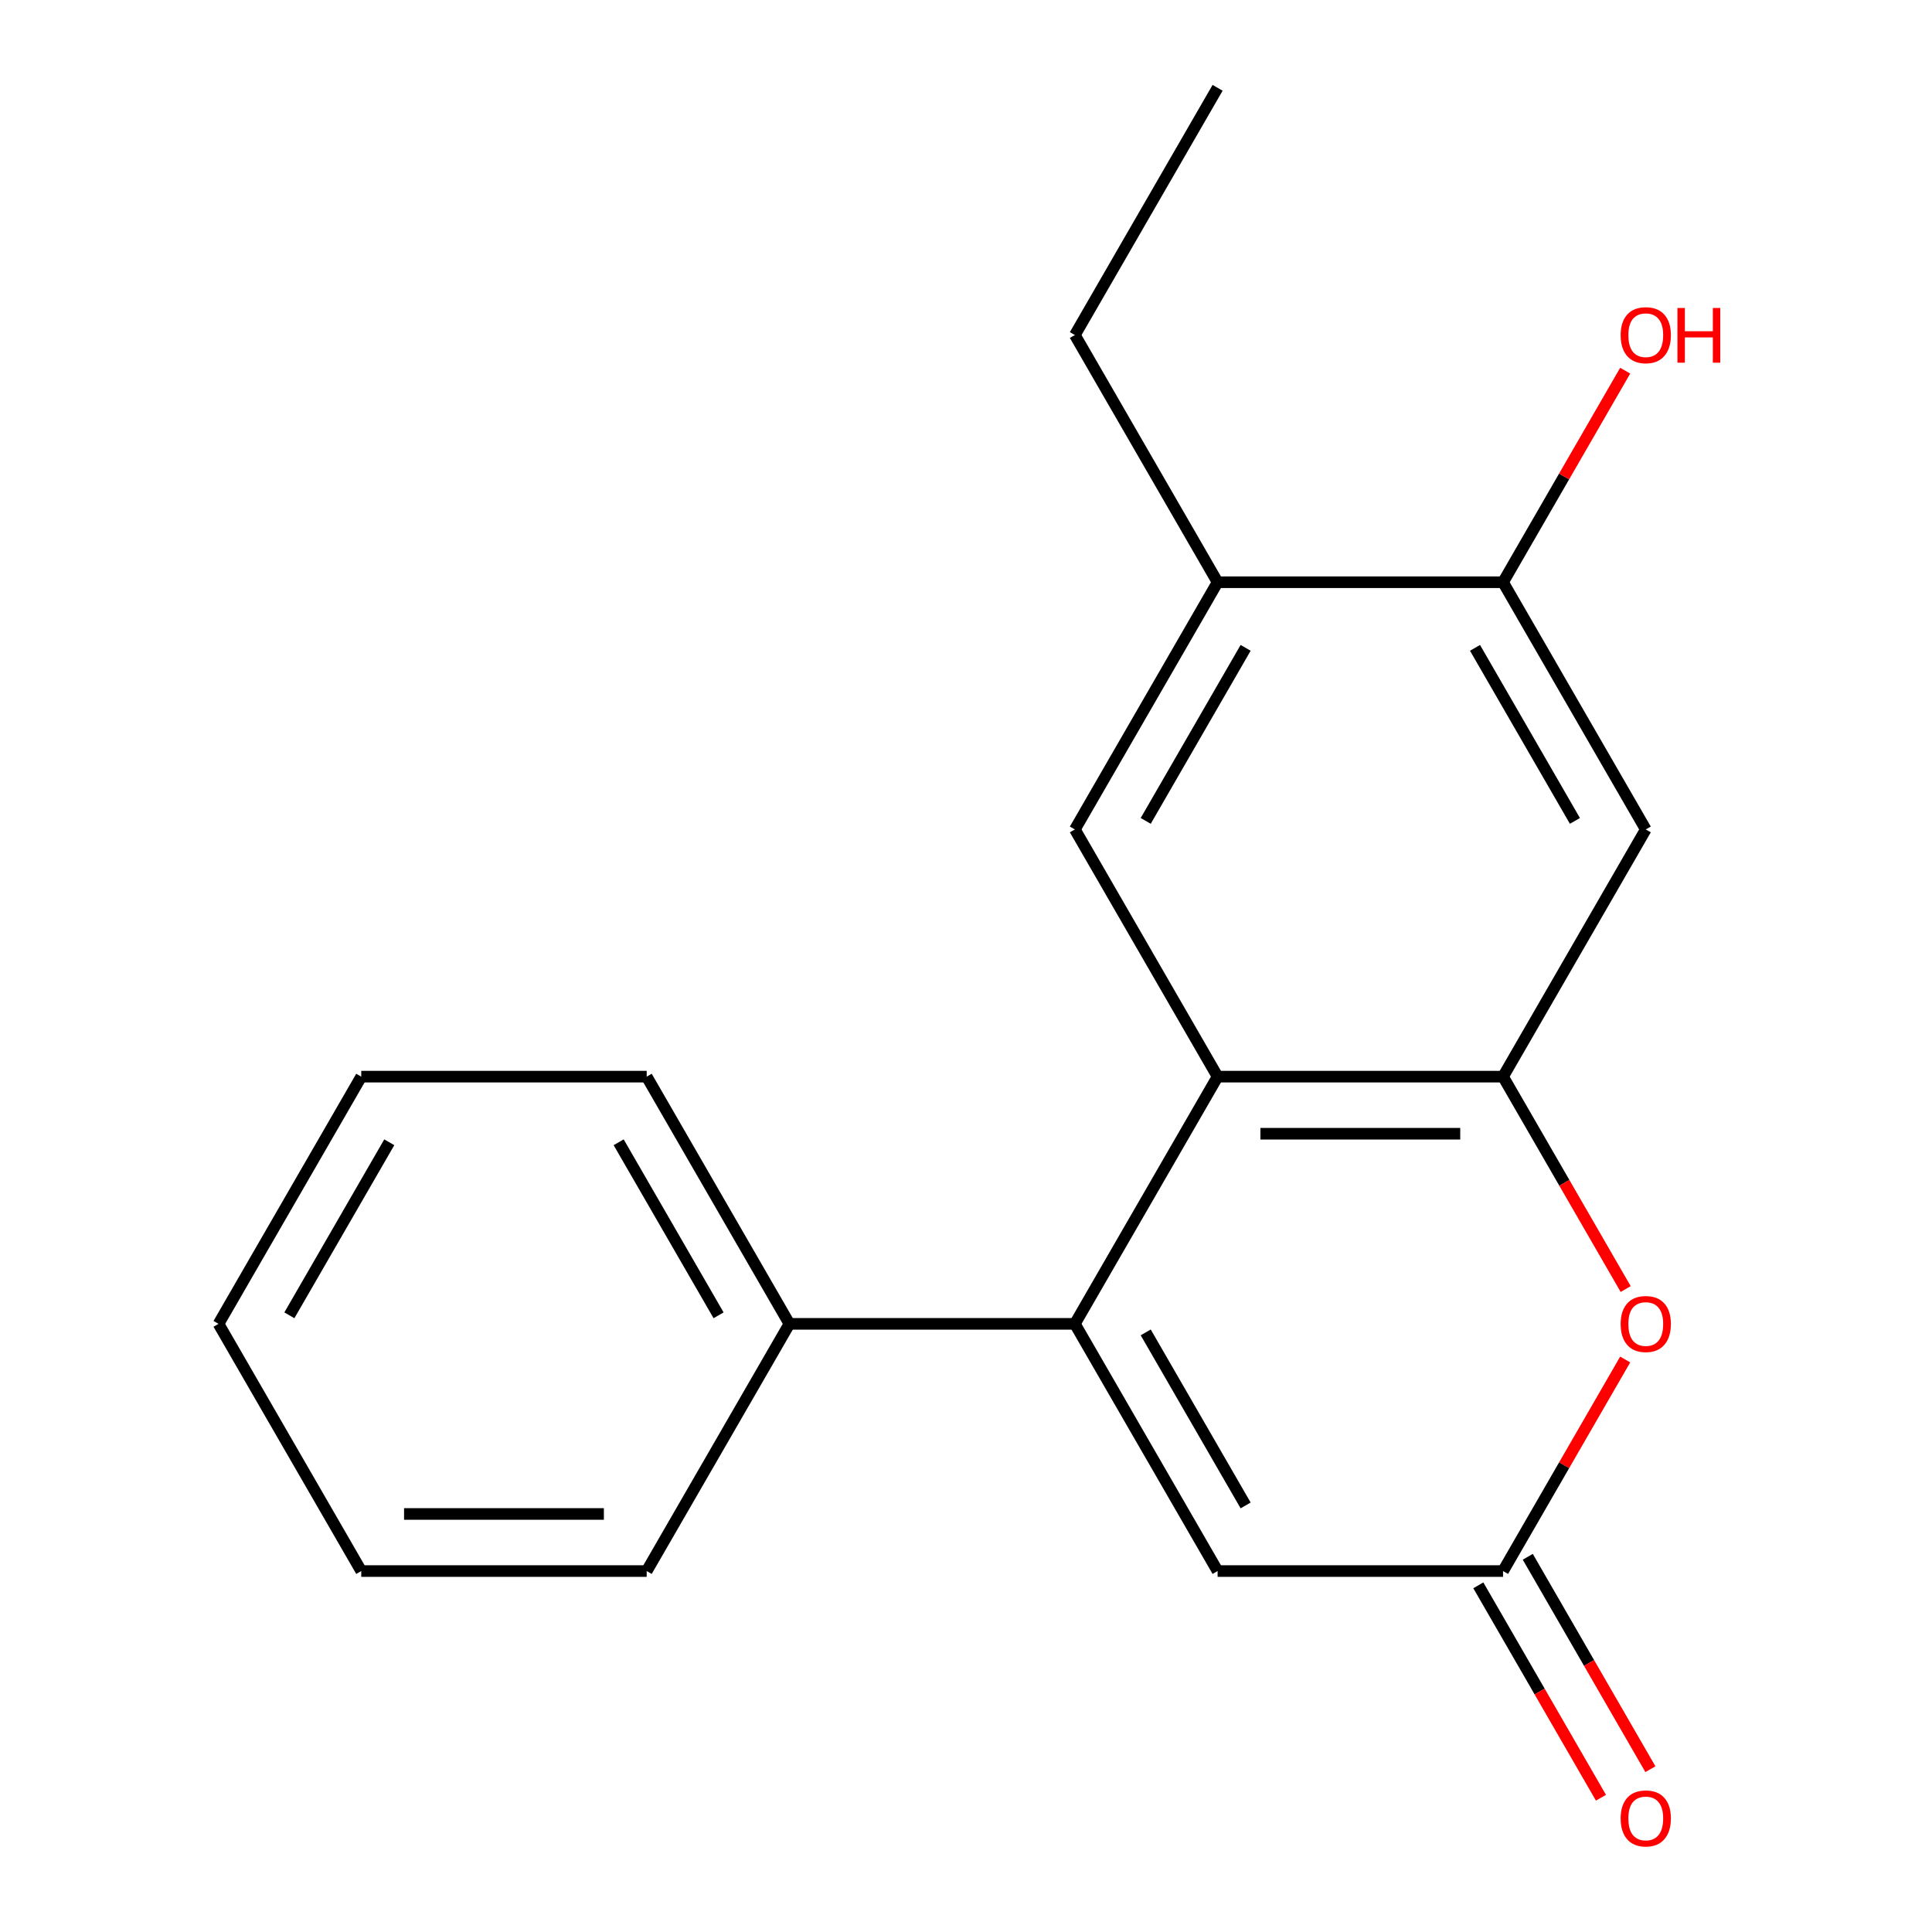 <?xml version='1.0' encoding='iso-8859-1'?>
<svg version='1.1' baseProfile='full'
              xmlns='http://www.w3.org/2000/svg'
                      xmlns:rdkit='http://www.rdkit.org/xml'
                      xmlns:xlink='http://www.w3.org/1999/xlink'
                  xml:space='preserve'
width='1000px' height='1000px' viewBox='0 0 1000 1000'>
<!-- END OF HEADER -->
<rect style='opacity:1.0;fill:#FFFFFF;stroke:none' width='1000' height='1000' x='0' y='0'> </rect>
<path class='bond-0' d='M 556.351,685.223 L 630.225,557.269' style='fill:none;fill-rule:evenodd;stroke:#000000;stroke-width:6px;stroke-linecap:butt;stroke-linejoin:miter;stroke-opacity:1' />
<path class='bond-4' d='M 556.351,685.223 L 630.225,813.176' style='fill:none;fill-rule:evenodd;stroke:#000000;stroke-width:6px;stroke-linecap:butt;stroke-linejoin:miter;stroke-opacity:1' />
<path class='bond-4' d='M 593.022,689.641 L 644.734,779.209' style='fill:none;fill-rule:evenodd;stroke:#000000;stroke-width:6px;stroke-linecap:butt;stroke-linejoin:miter;stroke-opacity:1' />
<path class='bond-9' d='M 556.351,685.223 L 408.602,685.223' style='fill:none;fill-rule:evenodd;stroke:#000000;stroke-width:6px;stroke-linecap:butt;stroke-linejoin:miter;stroke-opacity:1' />
<path class='bond-1' d='M 630.225,557.269 L 777.973,557.269' style='fill:none;fill-rule:evenodd;stroke:#000000;stroke-width:6px;stroke-linecap:butt;stroke-linejoin:miter;stroke-opacity:1' />
<path class='bond-1' d='M 652.387,586.819 L 755.811,586.819' style='fill:none;fill-rule:evenodd;stroke:#000000;stroke-width:6px;stroke-linecap:butt;stroke-linejoin:miter;stroke-opacity:1' />
<path class='bond-5' d='M 630.225,557.269 L 556.351,429.316' style='fill:none;fill-rule:evenodd;stroke:#000000;stroke-width:6px;stroke-linecap:butt;stroke-linejoin:miter;stroke-opacity:1' />
<path class='bond-6' d='M 777.973,557.269 L 851.847,429.316' style='fill:none;fill-rule:evenodd;stroke:#000000;stroke-width:6px;stroke-linecap:butt;stroke-linejoin:miter;stroke-opacity:1' />
<path class='bond-19' d='M 777.973,557.269 L 809.71,612.239' style='fill:none;fill-rule:evenodd;stroke:#000000;stroke-width:6px;stroke-linecap:butt;stroke-linejoin:miter;stroke-opacity:1' />
<path class='bond-19' d='M 809.71,612.239 L 841.447,667.209' style='fill:none;fill-rule:evenodd;stroke:#FF0000;stroke-width:6px;stroke-linecap:butt;stroke-linejoin:miter;stroke-opacity:1' />
<path class='bond-2' d='M 841.193,703.677 L 809.583,758.427' style='fill:none;fill-rule:evenodd;stroke:#FF0000;stroke-width:6px;stroke-linecap:butt;stroke-linejoin:miter;stroke-opacity:1' />
<path class='bond-2' d='M 809.583,758.427 L 777.973,813.176' style='fill:none;fill-rule:evenodd;stroke:#000000;stroke-width:6px;stroke-linecap:butt;stroke-linejoin:miter;stroke-opacity:1' />
<path class='bond-3' d='M 777.973,813.176 L 630.225,813.176' style='fill:none;fill-rule:evenodd;stroke:#000000;stroke-width:6px;stroke-linecap:butt;stroke-linejoin:miter;stroke-opacity:1' />
<path class='bond-10' d='M 765.177,820.564 L 796.914,875.534' style='fill:none;fill-rule:evenodd;stroke:#000000;stroke-width:6px;stroke-linecap:butt;stroke-linejoin:miter;stroke-opacity:1' />
<path class='bond-10' d='M 796.914,875.534 L 828.651,930.504' style='fill:none;fill-rule:evenodd;stroke:#FF0000;stroke-width:6px;stroke-linecap:butt;stroke-linejoin:miter;stroke-opacity:1' />
<path class='bond-10' d='M 790.768,805.789 L 822.505,860.759' style='fill:none;fill-rule:evenodd;stroke:#000000;stroke-width:6px;stroke-linecap:butt;stroke-linejoin:miter;stroke-opacity:1' />
<path class='bond-10' d='M 822.505,860.759 L 854.242,915.729' style='fill:none;fill-rule:evenodd;stroke:#FF0000;stroke-width:6px;stroke-linecap:butt;stroke-linejoin:miter;stroke-opacity:1' />
<path class='bond-8' d='M 556.351,429.316 L 630.225,301.362' style='fill:none;fill-rule:evenodd;stroke:#000000;stroke-width:6px;stroke-linecap:butt;stroke-linejoin:miter;stroke-opacity:1' />
<path class='bond-8' d='M 593.022,424.897 L 644.734,335.33' style='fill:none;fill-rule:evenodd;stroke:#000000;stroke-width:6px;stroke-linecap:butt;stroke-linejoin:miter;stroke-opacity:1' />
<path class='bond-21' d='M 851.847,429.316 L 777.973,301.362' style='fill:none;fill-rule:evenodd;stroke:#000000;stroke-width:6px;stroke-linecap:butt;stroke-linejoin:miter;stroke-opacity:1' />
<path class='bond-21' d='M 815.175,424.897 L 763.463,335.33' style='fill:none;fill-rule:evenodd;stroke:#000000;stroke-width:6px;stroke-linecap:butt;stroke-linejoin:miter;stroke-opacity:1' />
<path class='bond-7' d='M 777.973,301.362 L 630.225,301.362' style='fill:none;fill-rule:evenodd;stroke:#000000;stroke-width:6px;stroke-linecap:butt;stroke-linejoin:miter;stroke-opacity:1' />
<path class='bond-11' d='M 777.973,301.362 L 809.583,246.612' style='fill:none;fill-rule:evenodd;stroke:#000000;stroke-width:6px;stroke-linecap:butt;stroke-linejoin:miter;stroke-opacity:1' />
<path class='bond-11' d='M 809.583,246.612 L 841.193,191.862' style='fill:none;fill-rule:evenodd;stroke:#FF0000;stroke-width:6px;stroke-linecap:butt;stroke-linejoin:miter;stroke-opacity:1' />
<path class='bond-12' d='M 630.225,301.362 L 556.351,173.408' style='fill:none;fill-rule:evenodd;stroke:#000000;stroke-width:6px;stroke-linecap:butt;stroke-linejoin:miter;stroke-opacity:1' />
<path class='bond-13' d='M 408.602,685.223 L 334.728,557.269' style='fill:none;fill-rule:evenodd;stroke:#000000;stroke-width:6px;stroke-linecap:butt;stroke-linejoin:miter;stroke-opacity:1' />
<path class='bond-13' d='M 371.931,680.805 L 320.219,591.237' style='fill:none;fill-rule:evenodd;stroke:#000000;stroke-width:6px;stroke-linecap:butt;stroke-linejoin:miter;stroke-opacity:1' />
<path class='bond-14' d='M 408.602,685.223 L 334.728,813.176' style='fill:none;fill-rule:evenodd;stroke:#000000;stroke-width:6px;stroke-linecap:butt;stroke-linejoin:miter;stroke-opacity:1' />
<path class='bond-15' d='M 556.351,173.408 L 630.225,45.455' style='fill:none;fill-rule:evenodd;stroke:#000000;stroke-width:6px;stroke-linecap:butt;stroke-linejoin:miter;stroke-opacity:1' />
<path class='bond-17' d='M 334.728,557.269 L 186.98,557.269' style='fill:none;fill-rule:evenodd;stroke:#000000;stroke-width:6px;stroke-linecap:butt;stroke-linejoin:miter;stroke-opacity:1' />
<path class='bond-16' d='M 334.728,813.176 L 186.98,813.176' style='fill:none;fill-rule:evenodd;stroke:#000000;stroke-width:6px;stroke-linecap:butt;stroke-linejoin:miter;stroke-opacity:1' />
<path class='bond-16' d='M 312.566,783.627 L 209.142,783.627' style='fill:none;fill-rule:evenodd;stroke:#000000;stroke-width:6px;stroke-linecap:butt;stroke-linejoin:miter;stroke-opacity:1' />
<path class='bond-18' d='M 186.98,813.176 L 113.106,685.223' style='fill:none;fill-rule:evenodd;stroke:#000000;stroke-width:6px;stroke-linecap:butt;stroke-linejoin:miter;stroke-opacity:1' />
<path class='bond-20' d='M 186.98,557.269 L 113.106,685.223' style='fill:none;fill-rule:evenodd;stroke:#000000;stroke-width:6px;stroke-linecap:butt;stroke-linejoin:miter;stroke-opacity:1' />
<path class='bond-20' d='M 201.49,591.237 L 149.778,680.805' style='fill:none;fill-rule:evenodd;stroke:#000000;stroke-width:6px;stroke-linecap:butt;stroke-linejoin:miter;stroke-opacity:1' />
<path  class='atom-3' d='M 838.847 685.303
Q 838.847 678.503, 842.207 674.703
Q 845.567 670.903, 851.847 670.903
Q 858.127 670.903, 861.487 674.703
Q 864.847 678.503, 864.847 685.303
Q 864.847 692.183, 861.447 696.103
Q 858.047 699.983, 851.847 699.983
Q 845.607 699.983, 842.207 696.103
Q 838.847 692.223, 838.847 685.303
M 851.847 696.783
Q 856.167 696.783, 858.487 693.903
Q 860.847 690.983, 860.847 685.303
Q 860.847 679.743, 858.487 676.943
Q 856.167 674.103, 851.847 674.103
Q 847.527 674.103, 845.167 676.903
Q 842.847 679.703, 842.847 685.303
Q 842.847 691.023, 845.167 693.903
Q 847.527 696.783, 851.847 696.783
' fill='#FF0000'/>
<path  class='atom-11' d='M 838.847 941.21
Q 838.847 934.41, 842.207 930.61
Q 845.567 926.81, 851.847 926.81
Q 858.127 926.81, 861.487 930.61
Q 864.847 934.41, 864.847 941.21
Q 864.847 948.09, 861.447 952.01
Q 858.047 955.89, 851.847 955.89
Q 845.607 955.89, 842.207 952.01
Q 838.847 948.13, 838.847 941.21
M 851.847 952.69
Q 856.167 952.69, 858.487 949.81
Q 860.847 946.89, 860.847 941.21
Q 860.847 935.65, 858.487 932.85
Q 856.167 930.01, 851.847 930.01
Q 847.527 930.01, 845.167 932.81
Q 842.847 935.61, 842.847 941.21
Q 842.847 946.93, 845.167 949.81
Q 847.527 952.69, 851.847 952.69
' fill='#FF0000'/>
<path  class='atom-12' d='M 838.847 173.488
Q 838.847 166.688, 842.207 162.888
Q 845.567 159.088, 851.847 159.088
Q 858.127 159.088, 861.487 162.888
Q 864.847 166.688, 864.847 173.488
Q 864.847 180.368, 861.447 184.288
Q 858.047 188.168, 851.847 188.168
Q 845.607 188.168, 842.207 184.288
Q 838.847 180.408, 838.847 173.488
M 851.847 184.968
Q 856.167 184.968, 858.487 182.088
Q 860.847 179.168, 860.847 173.488
Q 860.847 167.928, 858.487 165.128
Q 856.167 162.288, 851.847 162.288
Q 847.527 162.288, 845.167 165.088
Q 842.847 167.888, 842.847 173.488
Q 842.847 179.208, 845.167 182.088
Q 847.527 184.968, 851.847 184.968
' fill='#FF0000'/>
<path  class='atom-12' d='M 868.247 159.408
L 872.087 159.408
L 872.087 171.448
L 886.567 171.448
L 886.567 159.408
L 890.407 159.408
L 890.407 187.728
L 886.567 187.728
L 886.567 174.648
L 872.087 174.648
L 872.087 187.728
L 868.247 187.728
L 868.247 159.408
' fill='#FF0000'/>
</svg>
